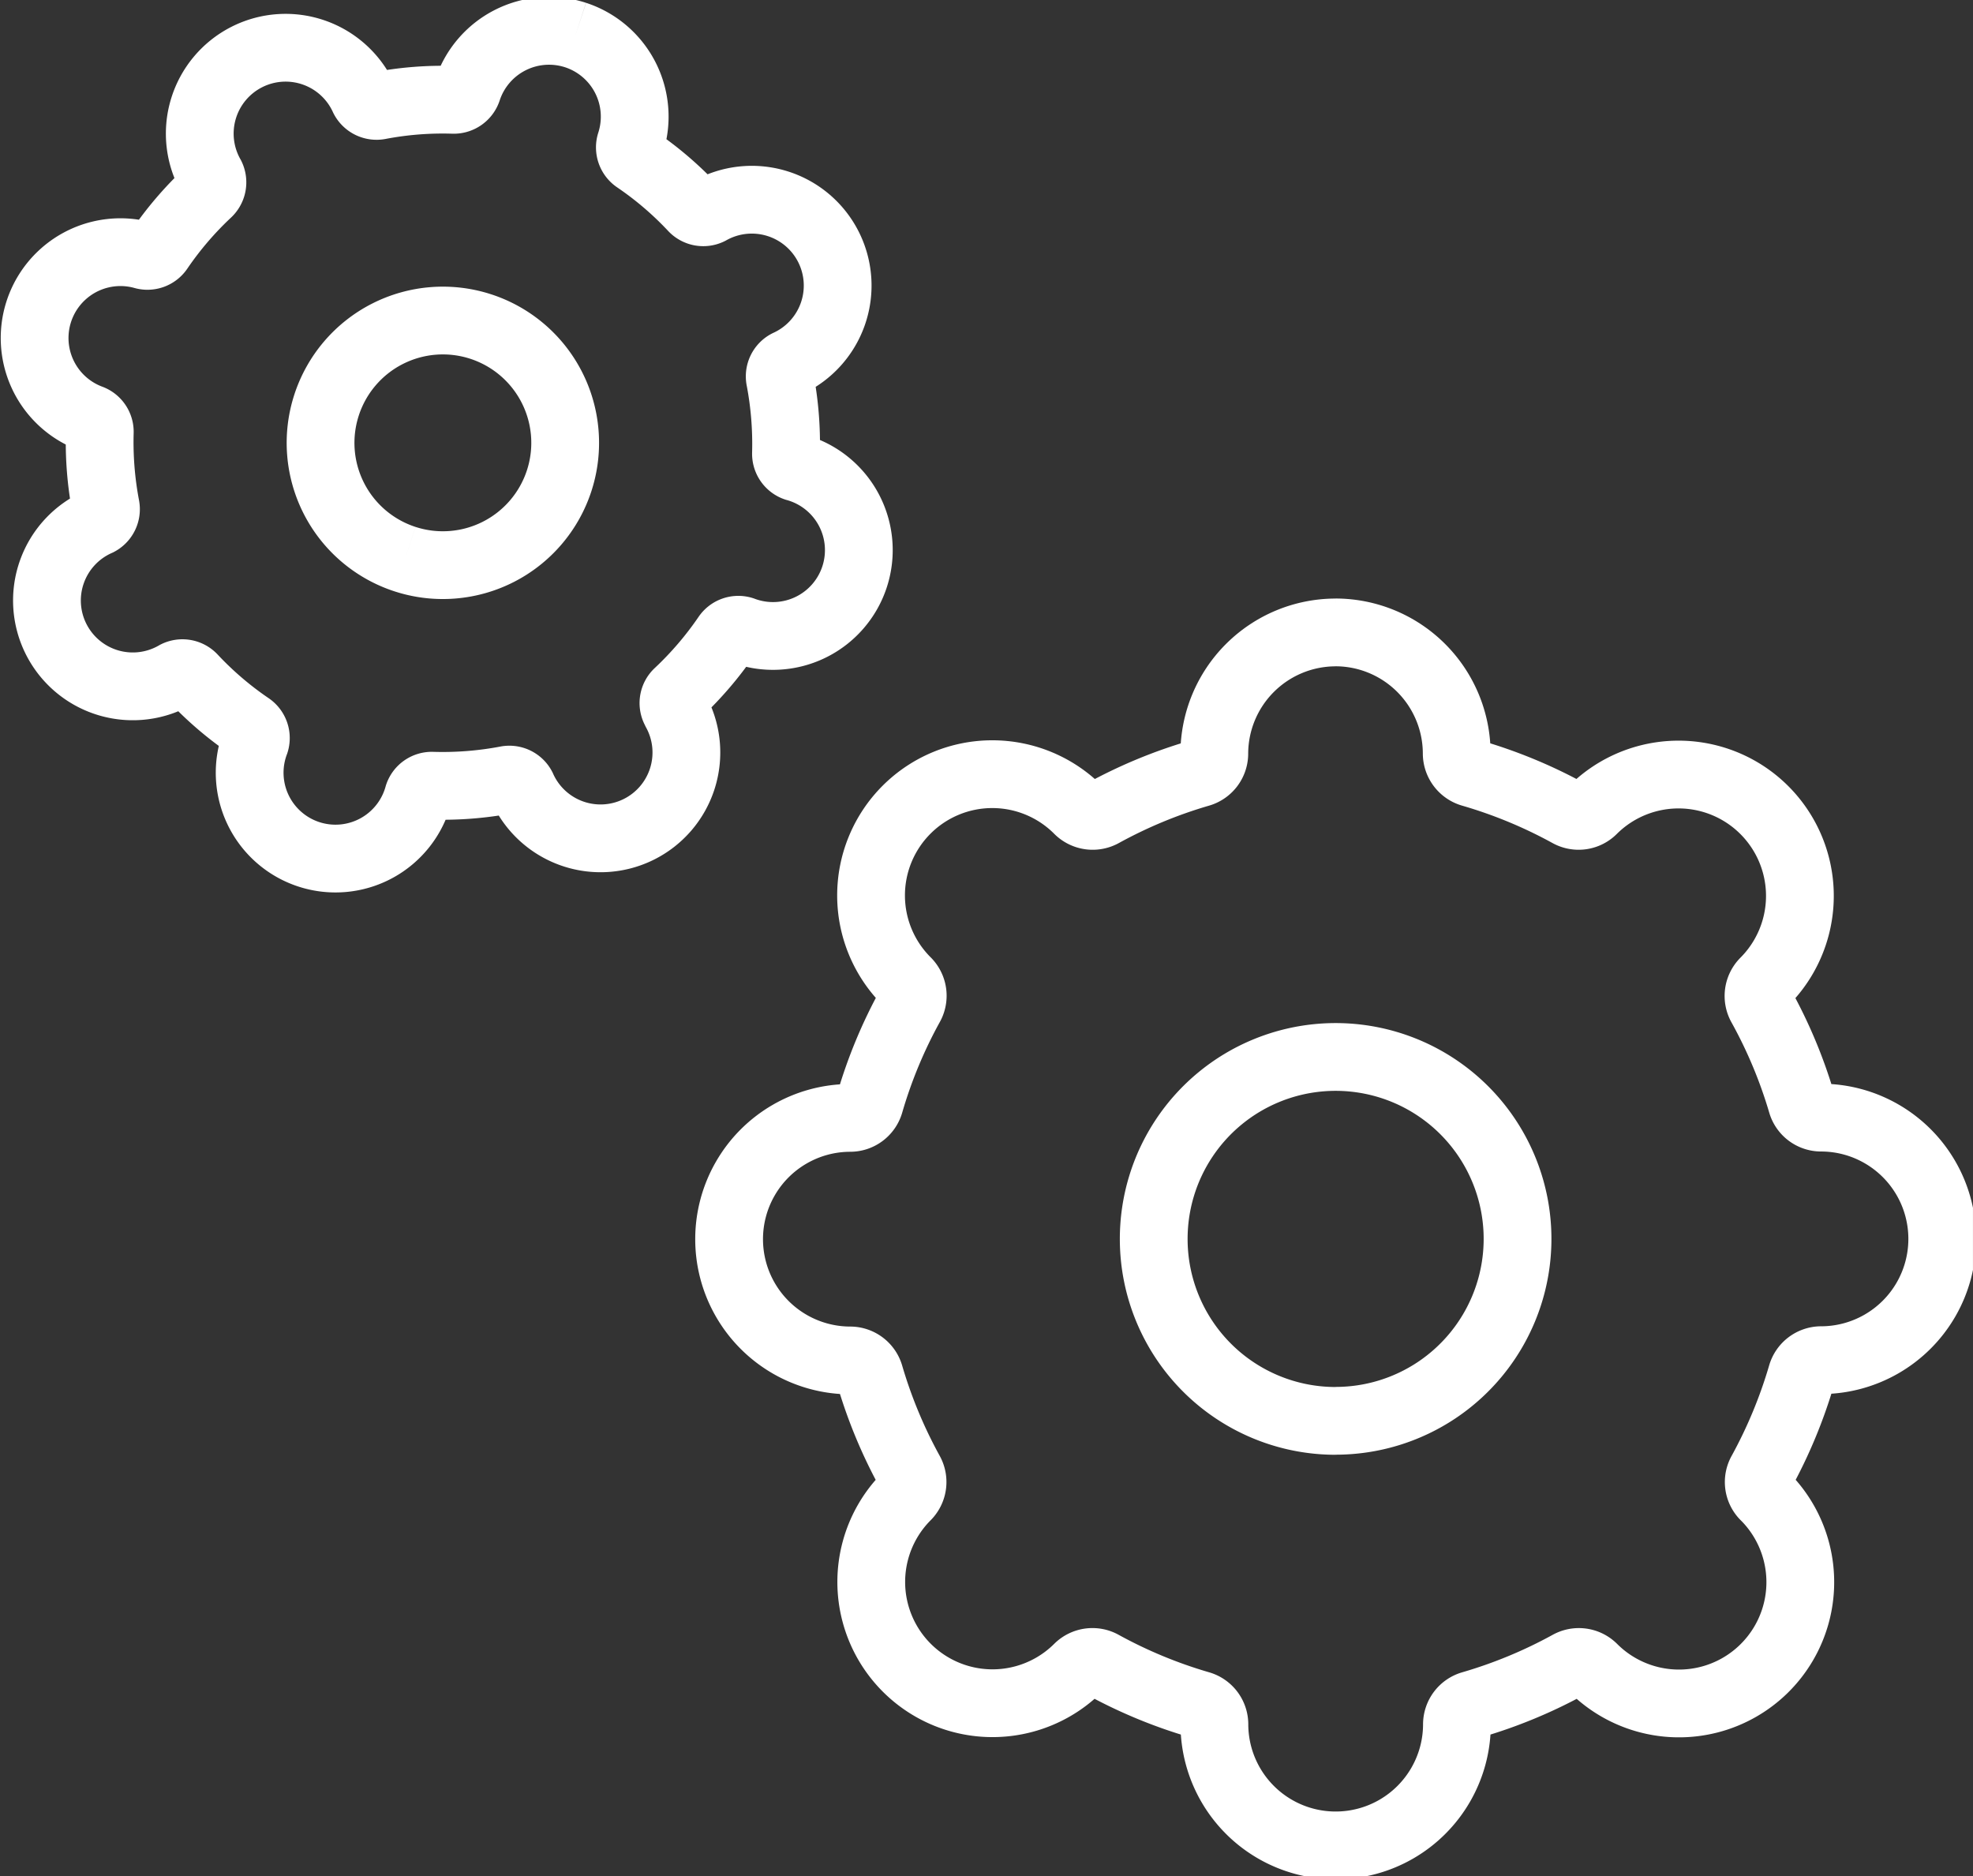 <svg id="Group_2950" data-name="Group 2950" xmlns="http://www.w3.org/2000/svg" xmlns:xlink="http://www.w3.org/1999/xlink" width="87.341" height="83.052" viewBox="0 0 87.341 83.052">
  <rect x="0" y="0" width="87.341" height="83.052" fill="#333333" stroke="none"/>
  <defs>
    <clipPath id="clip-path">
      <rect id="Rectangle_1408" data-name="Rectangle 1408" width="87.34" height="83.052" fill="none" stroke="#707070" stroke-width="3"/>
    </clipPath>
  </defs>
  <g id="Group_2949" data-name="Group 2949" transform="translate(0 0)" clip-path="url(#clip-path)">
    <path id="Path_3097" data-name="Path 3097" d="M38.664,10.25a5.376,5.376,0,0,0-5.37,5.37.9.9,0,0,1-.656.858,21.234,21.234,0,0,0-4.288,1.778.905.905,0,0,1-1.071-.142,5.367,5.367,0,1,0-7.59,7.59.9.9,0,0,1,.134,1.079,21.125,21.125,0,0,0-1.784,4.3.9.9,0,0,1-.855.656,5.368,5.368,0,0,0,0,10.737.9.9,0,0,1,.855.656,21.345,21.345,0,0,0,1.784,4.288.9.9,0,0,1-.142,1.065,5.368,5.368,0,1,0,7.59,7.593.9.9,0,0,1,1.071-.139,21.271,21.271,0,0,0,4.3,1.781.9.9,0,0,1,.656.855,5.368,5.368,0,0,0,10.737,0,.9.9,0,0,1,.656-.855,21.271,21.271,0,0,0,4.3-1.781.9.9,0,0,1,1.068.139,5.37,5.37,0,0,0,7.681-7.506l-.087-.087a.888.888,0,0,1-.142-1.065,21.527,21.527,0,0,0,1.784-4.3.9.9,0,0,1,.855-.656,5.368,5.368,0,0,0,0-10.737.894.894,0,0,1-.855-.656A21.249,21.249,0,0,0,57.5,26.783a.9.9,0,0,1,.142-1.071,5.371,5.371,0,0,0-7.593-7.6.893.893,0,0,1-1.068.142,21.261,21.261,0,0,0-4.3-1.778.906.906,0,0,1-.656-.858,5.371,5.371,0,0,0-5.364-5.37m0,34.9A8.053,8.053,0,1,0,30.612,37.1a8.053,8.053,0,0,0,8.052,8.052" transform="translate(20.461 17.746)" fill="none" stroke="#fff" stroke-width="3"/>
    <path id="Path_3098" data-name="Path 3098" d="M24.612.686A3.8,3.8,0,0,0,19.827,3.12a.639.639,0,0,1-.628.434,14.951,14.951,0,0,0-3.272.257.638.638,0,0,1-.688-.33A3.8,3.8,0,1,0,8.473,6.925a.639.639,0,0,1-.145.754,15.056,15.056,0,0,0-2.139,2.5.635.635,0,0,1-.718.254,3.8,3.8,0,0,0-2.349,7.219.631.631,0,0,1,.429.628,15.285,15.285,0,0,0,.262,3.272.634.634,0,0,1-.328.686A3.8,3.8,0,1,0,6.927,29a.637.637,0,0,1,.751.139,14.946,14.946,0,0,0,2.5,2.139.636.636,0,0,1,.254.718,3.8,3.8,0,1,0,7.219,2.349.631.631,0,0,1,.628-.429,15.2,15.2,0,0,0,3.28-.259.634.634,0,0,1,.686.328,3.8,3.8,0,1,0,6.807-3.365l-.038-.079a.625.625,0,0,1,.137-.746,15.222,15.222,0,0,0,2.141-2.5.631.631,0,0,1,.716-.254,3.8,3.8,0,1,0,2.349-7.219.634.634,0,0,1-.429-.628,15.3,15.3,0,0,0-.265-3.272.632.632,0,0,1,.328-.688,3.8,3.8,0,1,0-3.442-6.768.632.632,0,0,1-.748-.139A14.93,14.93,0,0,0,27.3,6.19a.639.639,0,0,1-.254-.721A3.8,3.8,0,0,0,24.612.686m-7.549,23.2a5.414,5.414,0,1,0-3.472-6.823,5.412,5.412,0,0,0,3.472,6.823" transform="translate(0.866 0.865)" fill="none" stroke="#fff" stroke-width="3"/>
  </g>
</svg>
